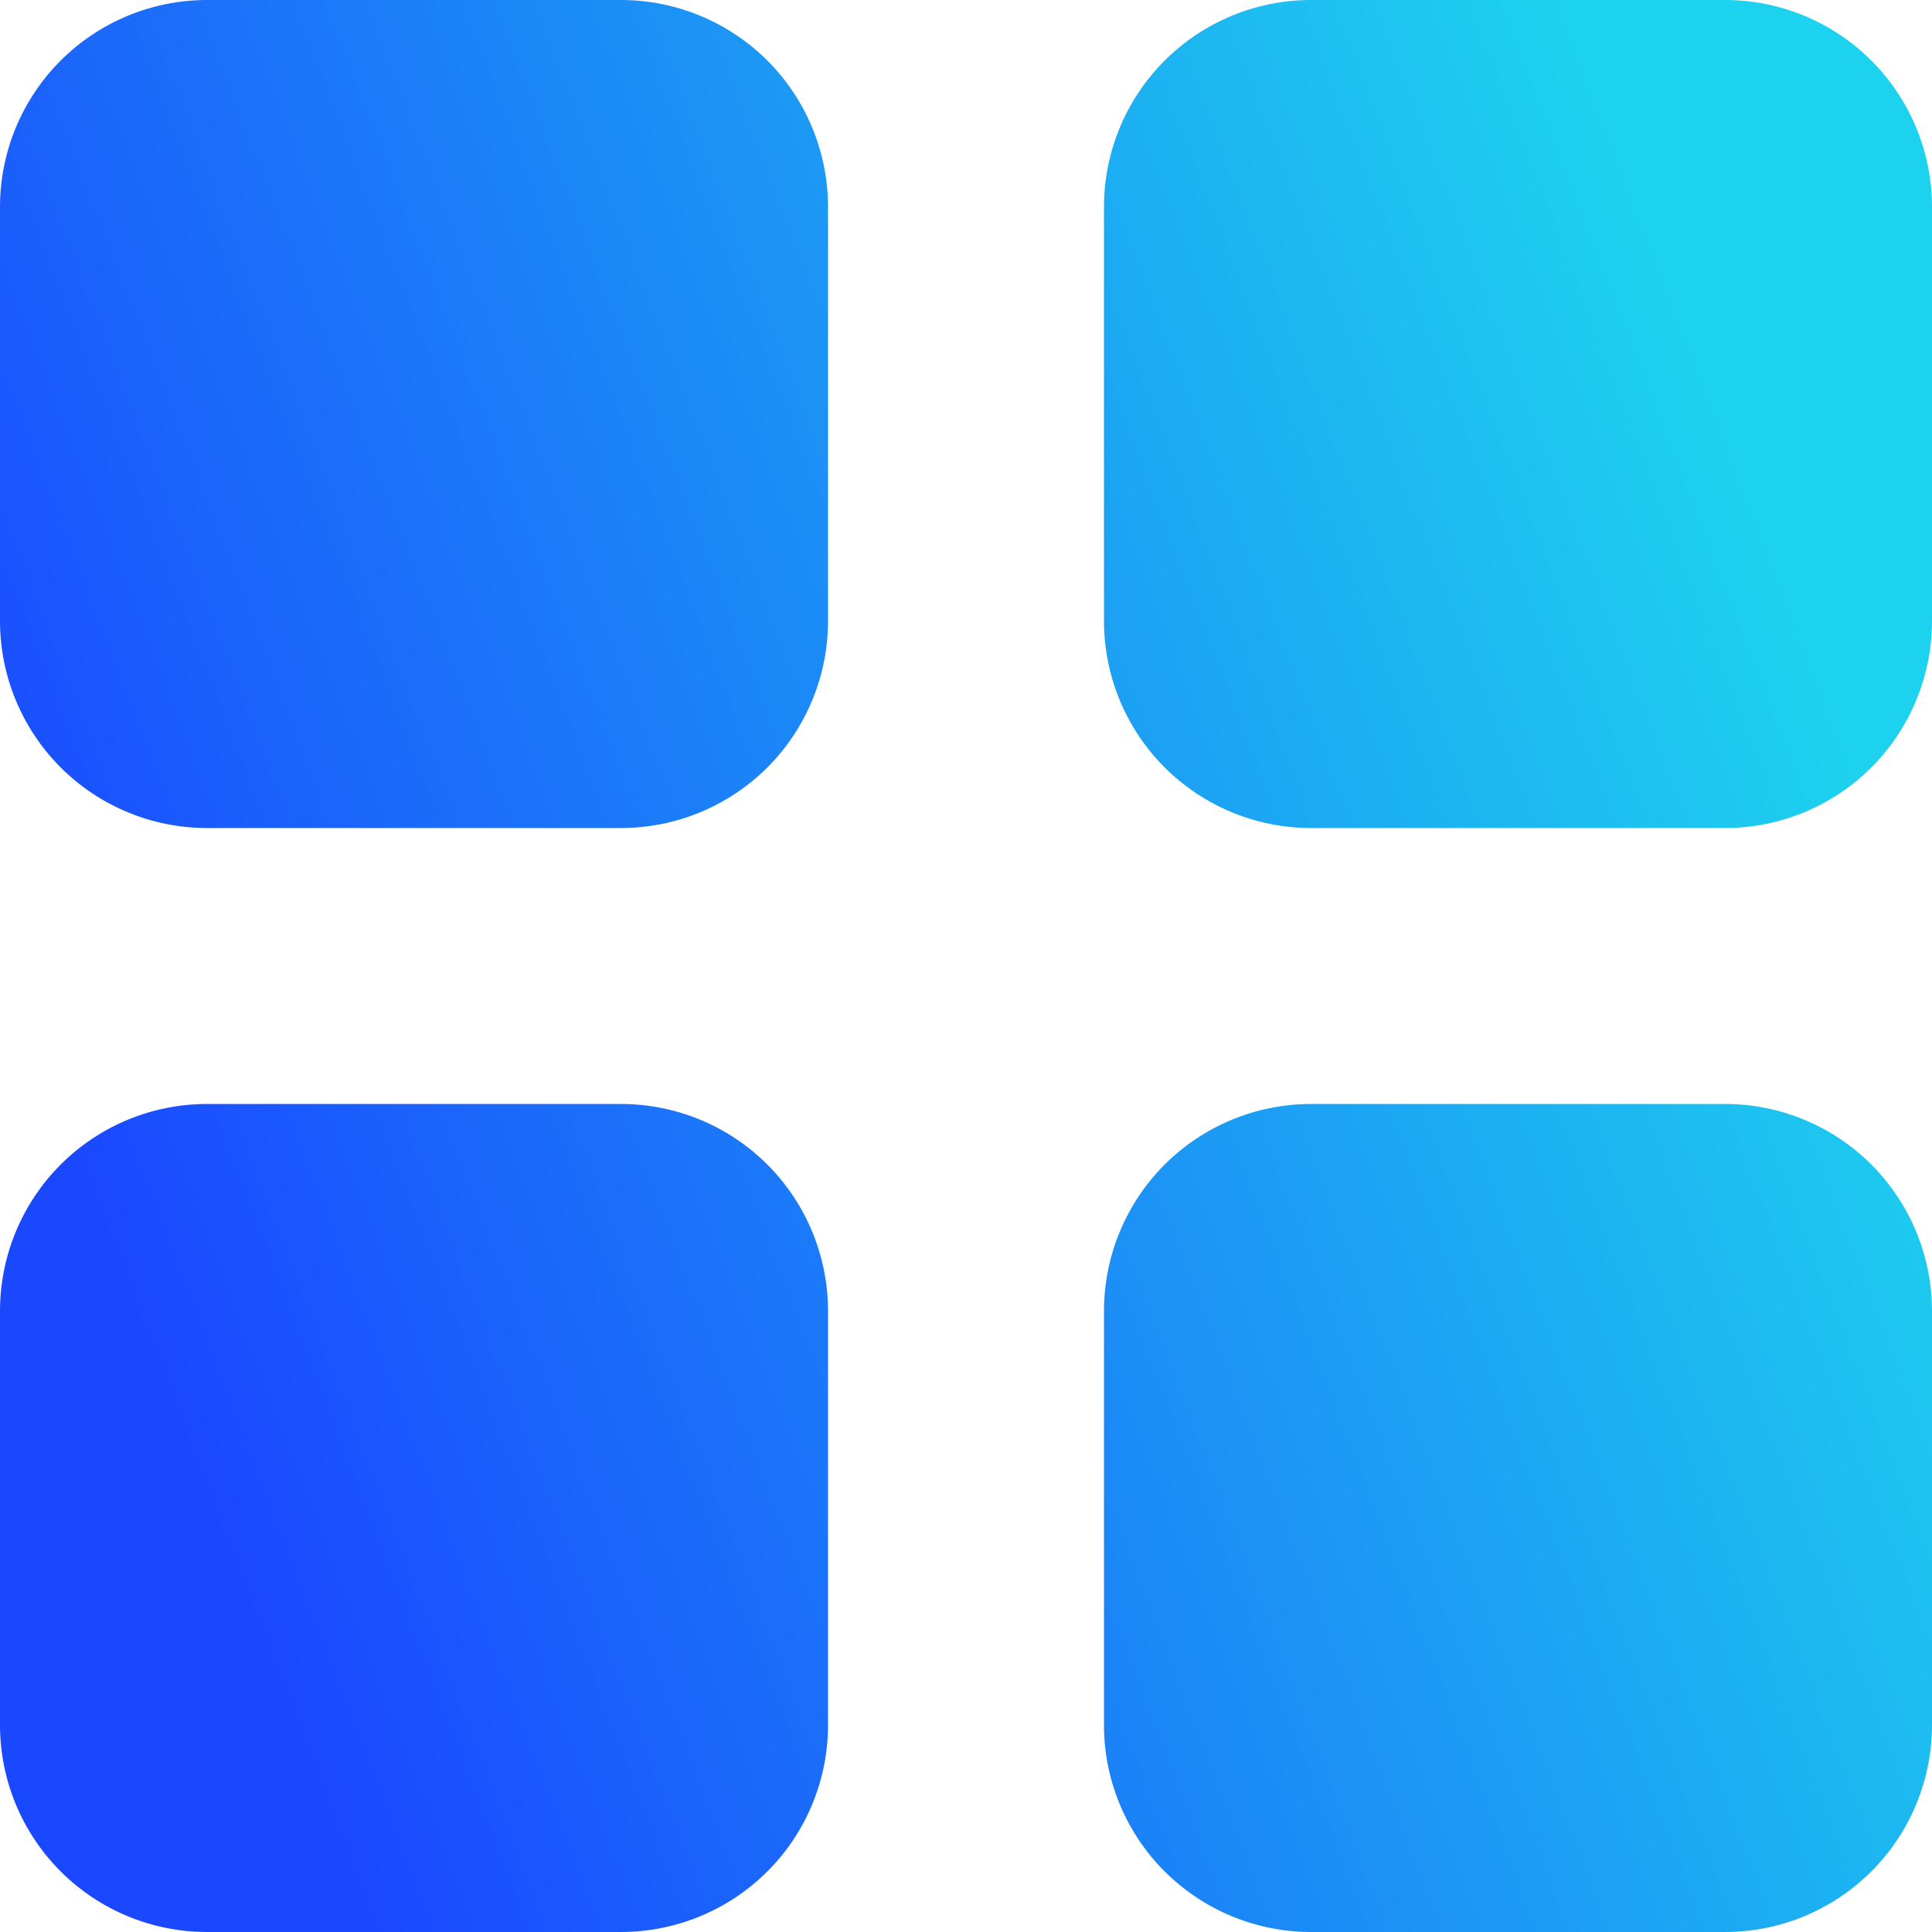 <svg width="24" height="24" viewBox="0 0 24 24" fill="none" xmlns="http://www.w3.org/2000/svg">
<path d="M0 2.571C0 1.889 0.271 1.235 0.753 0.753C1.235 0.271 1.889 0 2.571 0H7.714C8.396 0 9.05 0.271 9.533 0.753C10.015 1.235 10.286 1.889 10.286 2.571V7.714C10.286 8.396 10.015 9.05 9.533 9.533C9.05 10.015 8.396 10.286 7.714 10.286H2.571C1.889 10.286 1.235 10.015 0.753 9.533C0.271 9.05 0 8.396 0 7.714V2.571ZM13.714 2.571C13.714 1.889 13.985 1.235 14.467 0.753C14.95 0.271 15.604 0 16.286 0H21.429C22.111 0 22.765 0.271 23.247 0.753C23.729 1.235 24 1.889 24 2.571V7.714C24 8.396 23.729 9.05 23.247 9.533C22.765 10.015 22.111 10.286 21.429 10.286H16.286C15.604 10.286 14.95 10.015 14.467 9.533C13.985 9.05 13.714 8.396 13.714 7.714V2.571ZM0 16.286C0 15.604 0.271 14.95 0.753 14.467C1.235 13.985 1.889 13.714 2.571 13.714H7.714C8.396 13.714 9.05 13.985 9.533 14.467C10.015 14.95 10.286 15.604 10.286 16.286V21.429C10.286 22.111 10.015 22.765 9.533 23.247C9.05 23.729 8.396 24 7.714 24H2.571C1.889 24 1.235 23.729 0.753 23.247C0.271 22.765 0 22.111 0 21.429V16.286ZM13.714 16.286C13.714 15.604 13.985 14.95 14.467 14.467C14.95 13.985 15.604 13.714 16.286 13.714H21.429C22.111 13.714 22.765 13.985 23.247 14.467C23.729 14.95 24 15.604 24 16.286V21.429C24 22.111 23.729 22.765 23.247 23.247C22.765 23.729 22.111 24 21.429 24H16.286C15.604 24 14.95 23.729 14.467 23.247C13.985 22.765 13.714 22.111 13.714 21.429V16.286Z" fill="url(#paint0_linear_84_670)"/>
<defs>
<linearGradient id="paint0_linear_84_670" x1="24" y1="12" x2="3.079" y2="20.026" gradientUnits="userSpaceOnUse">
<stop stop-color="#1DD2EE"/>
<stop offset="1" stop-color="#1A48FF"/>
</linearGradient>
</defs>
</svg>
